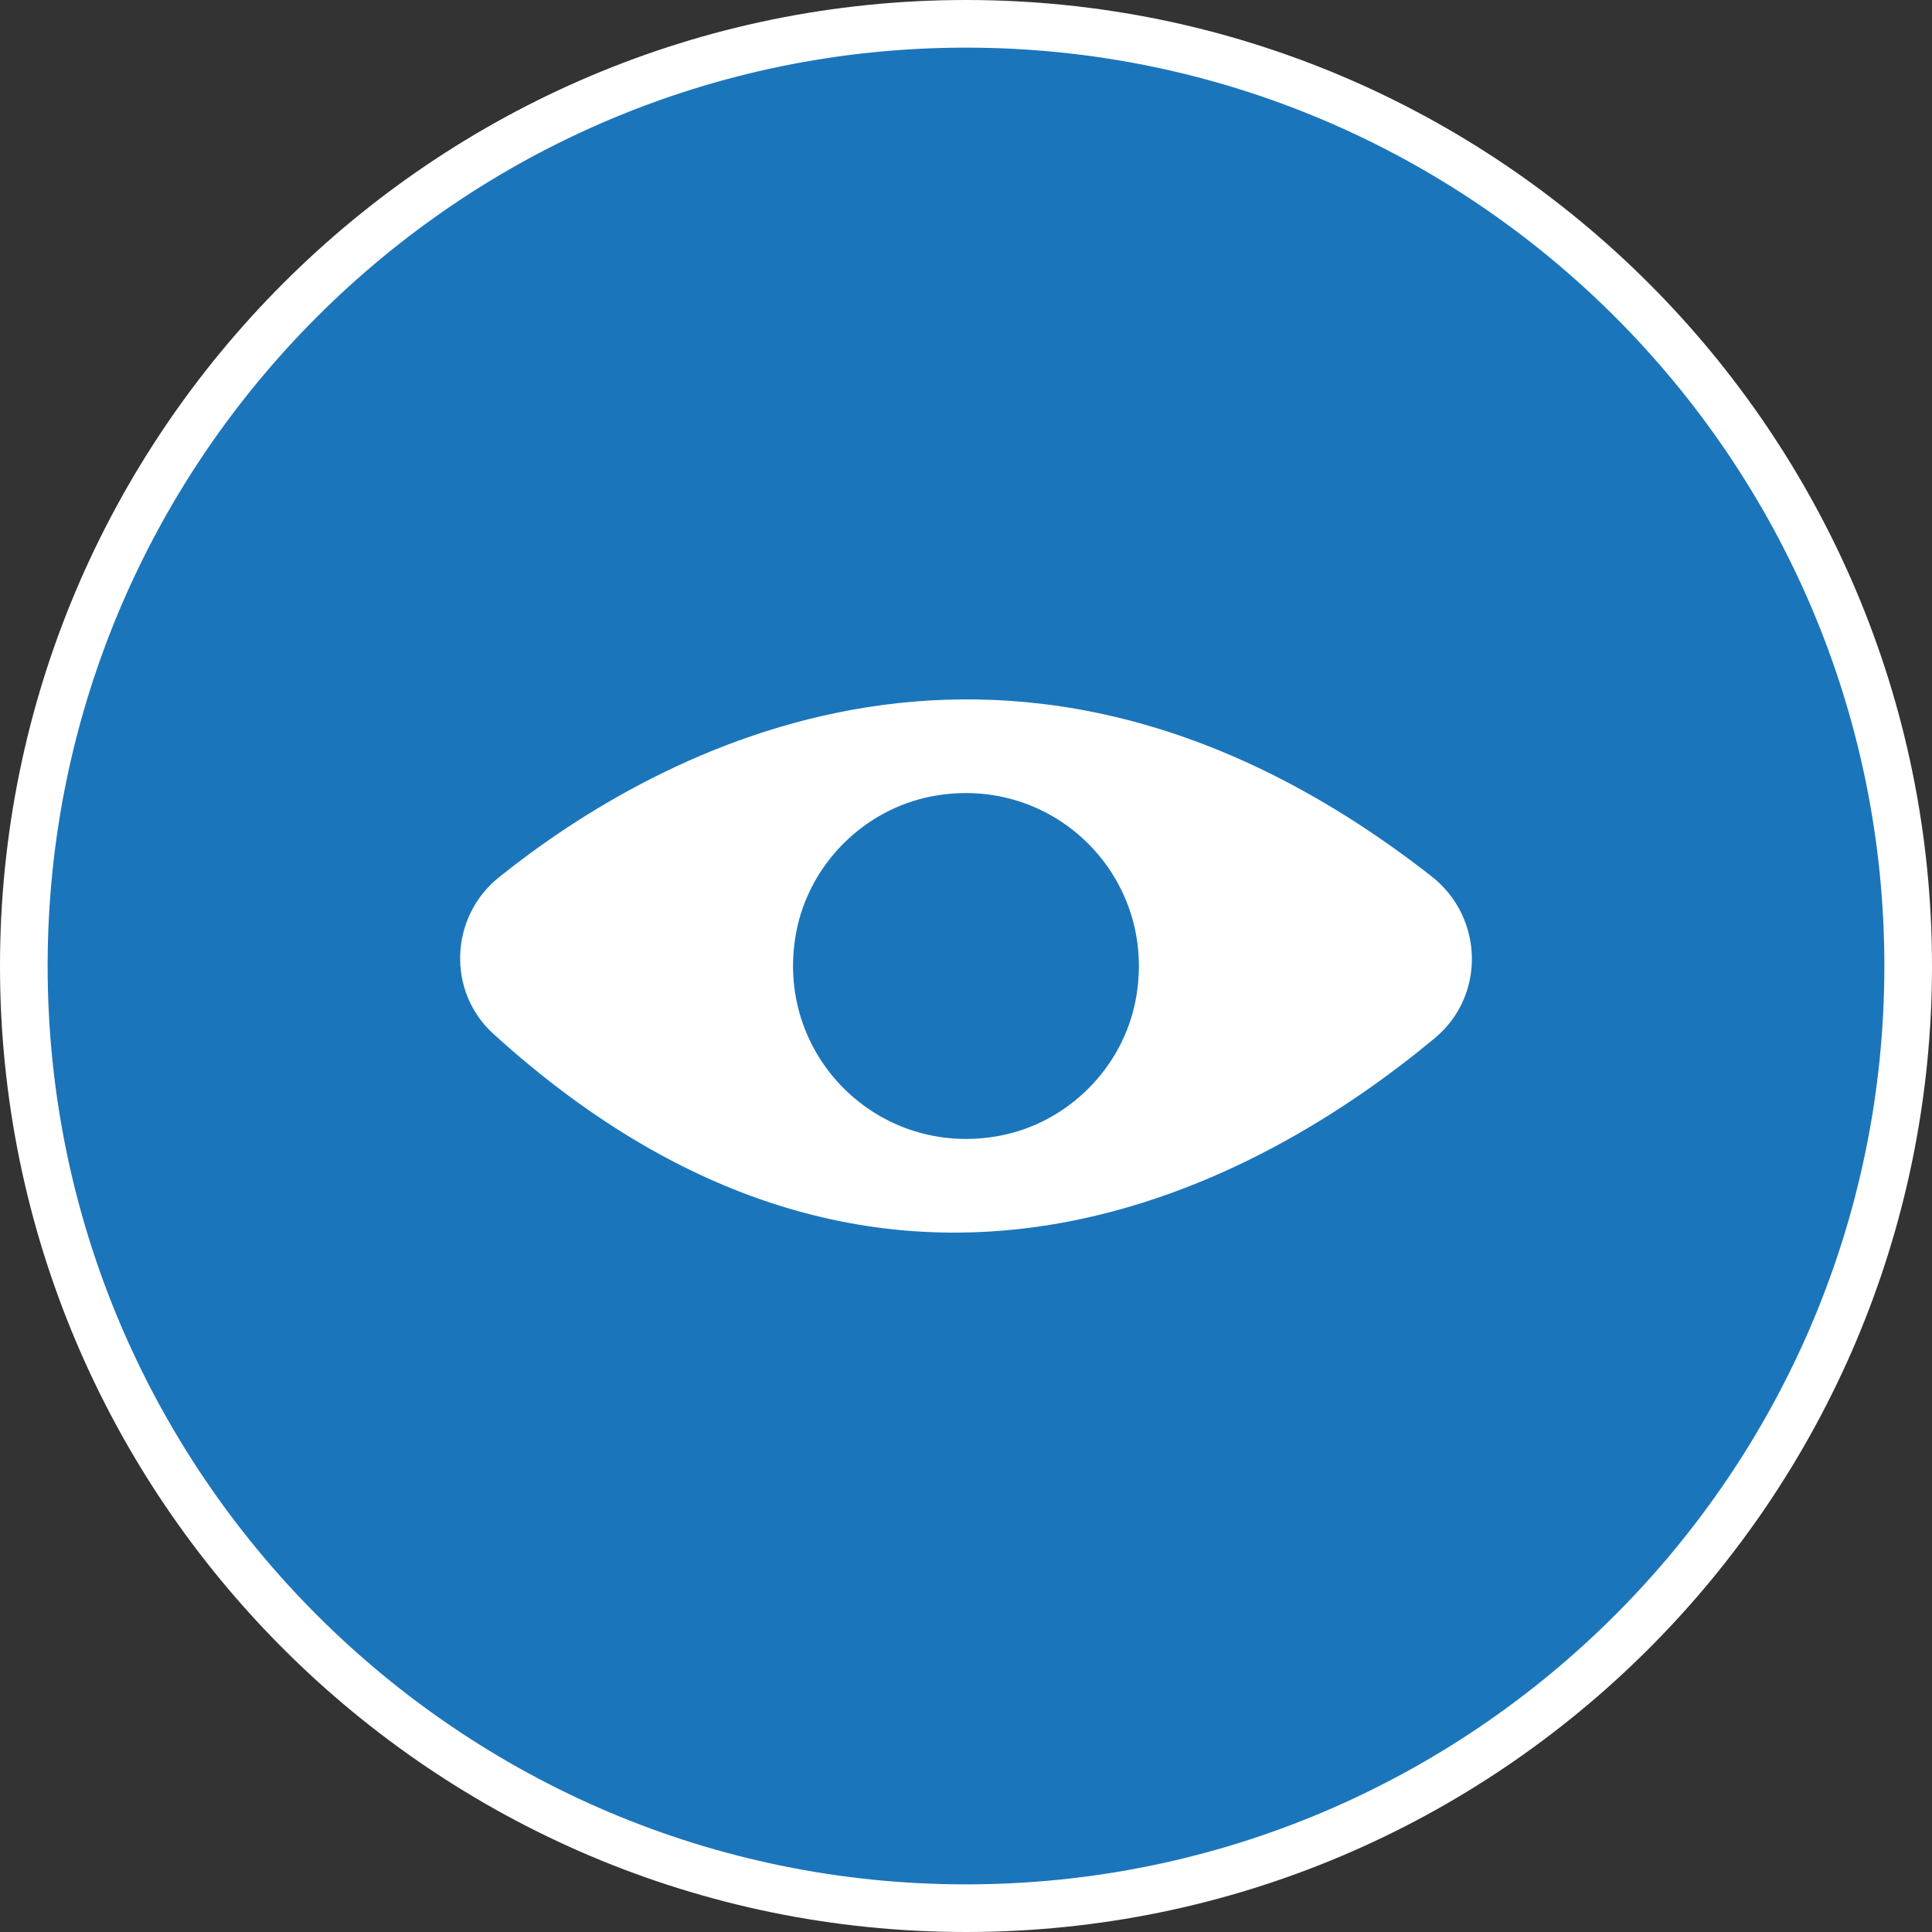 <?xml version="1.0" encoding="UTF-8"?><svg id="Layer_2" xmlns="http://www.w3.org/2000/svg" viewBox="0 0 283.918 283.918"><rect x="0" y="0" width="283.918" height="283.918" fill="#333333" stroke="none"/><defs><style>.cls-1{fill:#fff;}.cls-2{fill:#1b75bb;}</style></defs><g id="Artboard_1"><circle class="cls-2" cx="141.96" cy="141.959" r="138.459"/><path class="cls-1" d="m141.959,283.918C63.683,283.918,0,220.235,0,141.959S63.683,0,141.959,0s141.959,63.683,141.959,141.959-63.682,141.959-141.959,141.959Zm0-276.918C67.542,7,7,67.542,7,141.959s60.542,134.959,134.959,134.959,134.959-60.542,134.959-134.959S216.376,7,141.959,7Z"/><path class="cls-1" d="m210.351,128.762c-61.398-47.987-114.03-18.279-137.03.163-7.222,5.791-7.679,16.761-.831,22.99,59.039,53.706,114.202,20.776,138.375.63,7.49-6.242,7.169-17.778-.513-23.782h0Zm-63.423,38.14c-17.904,3.393-33.309-12.012-29.916-29.917,1.896-10.004,9.963-18.071,19.967-19.968,17.905-3.395,33.313,12.013,29.917,29.918-1.897,10.004-9.964,18.071-19.968,19.966h0Z"/></g></svg>